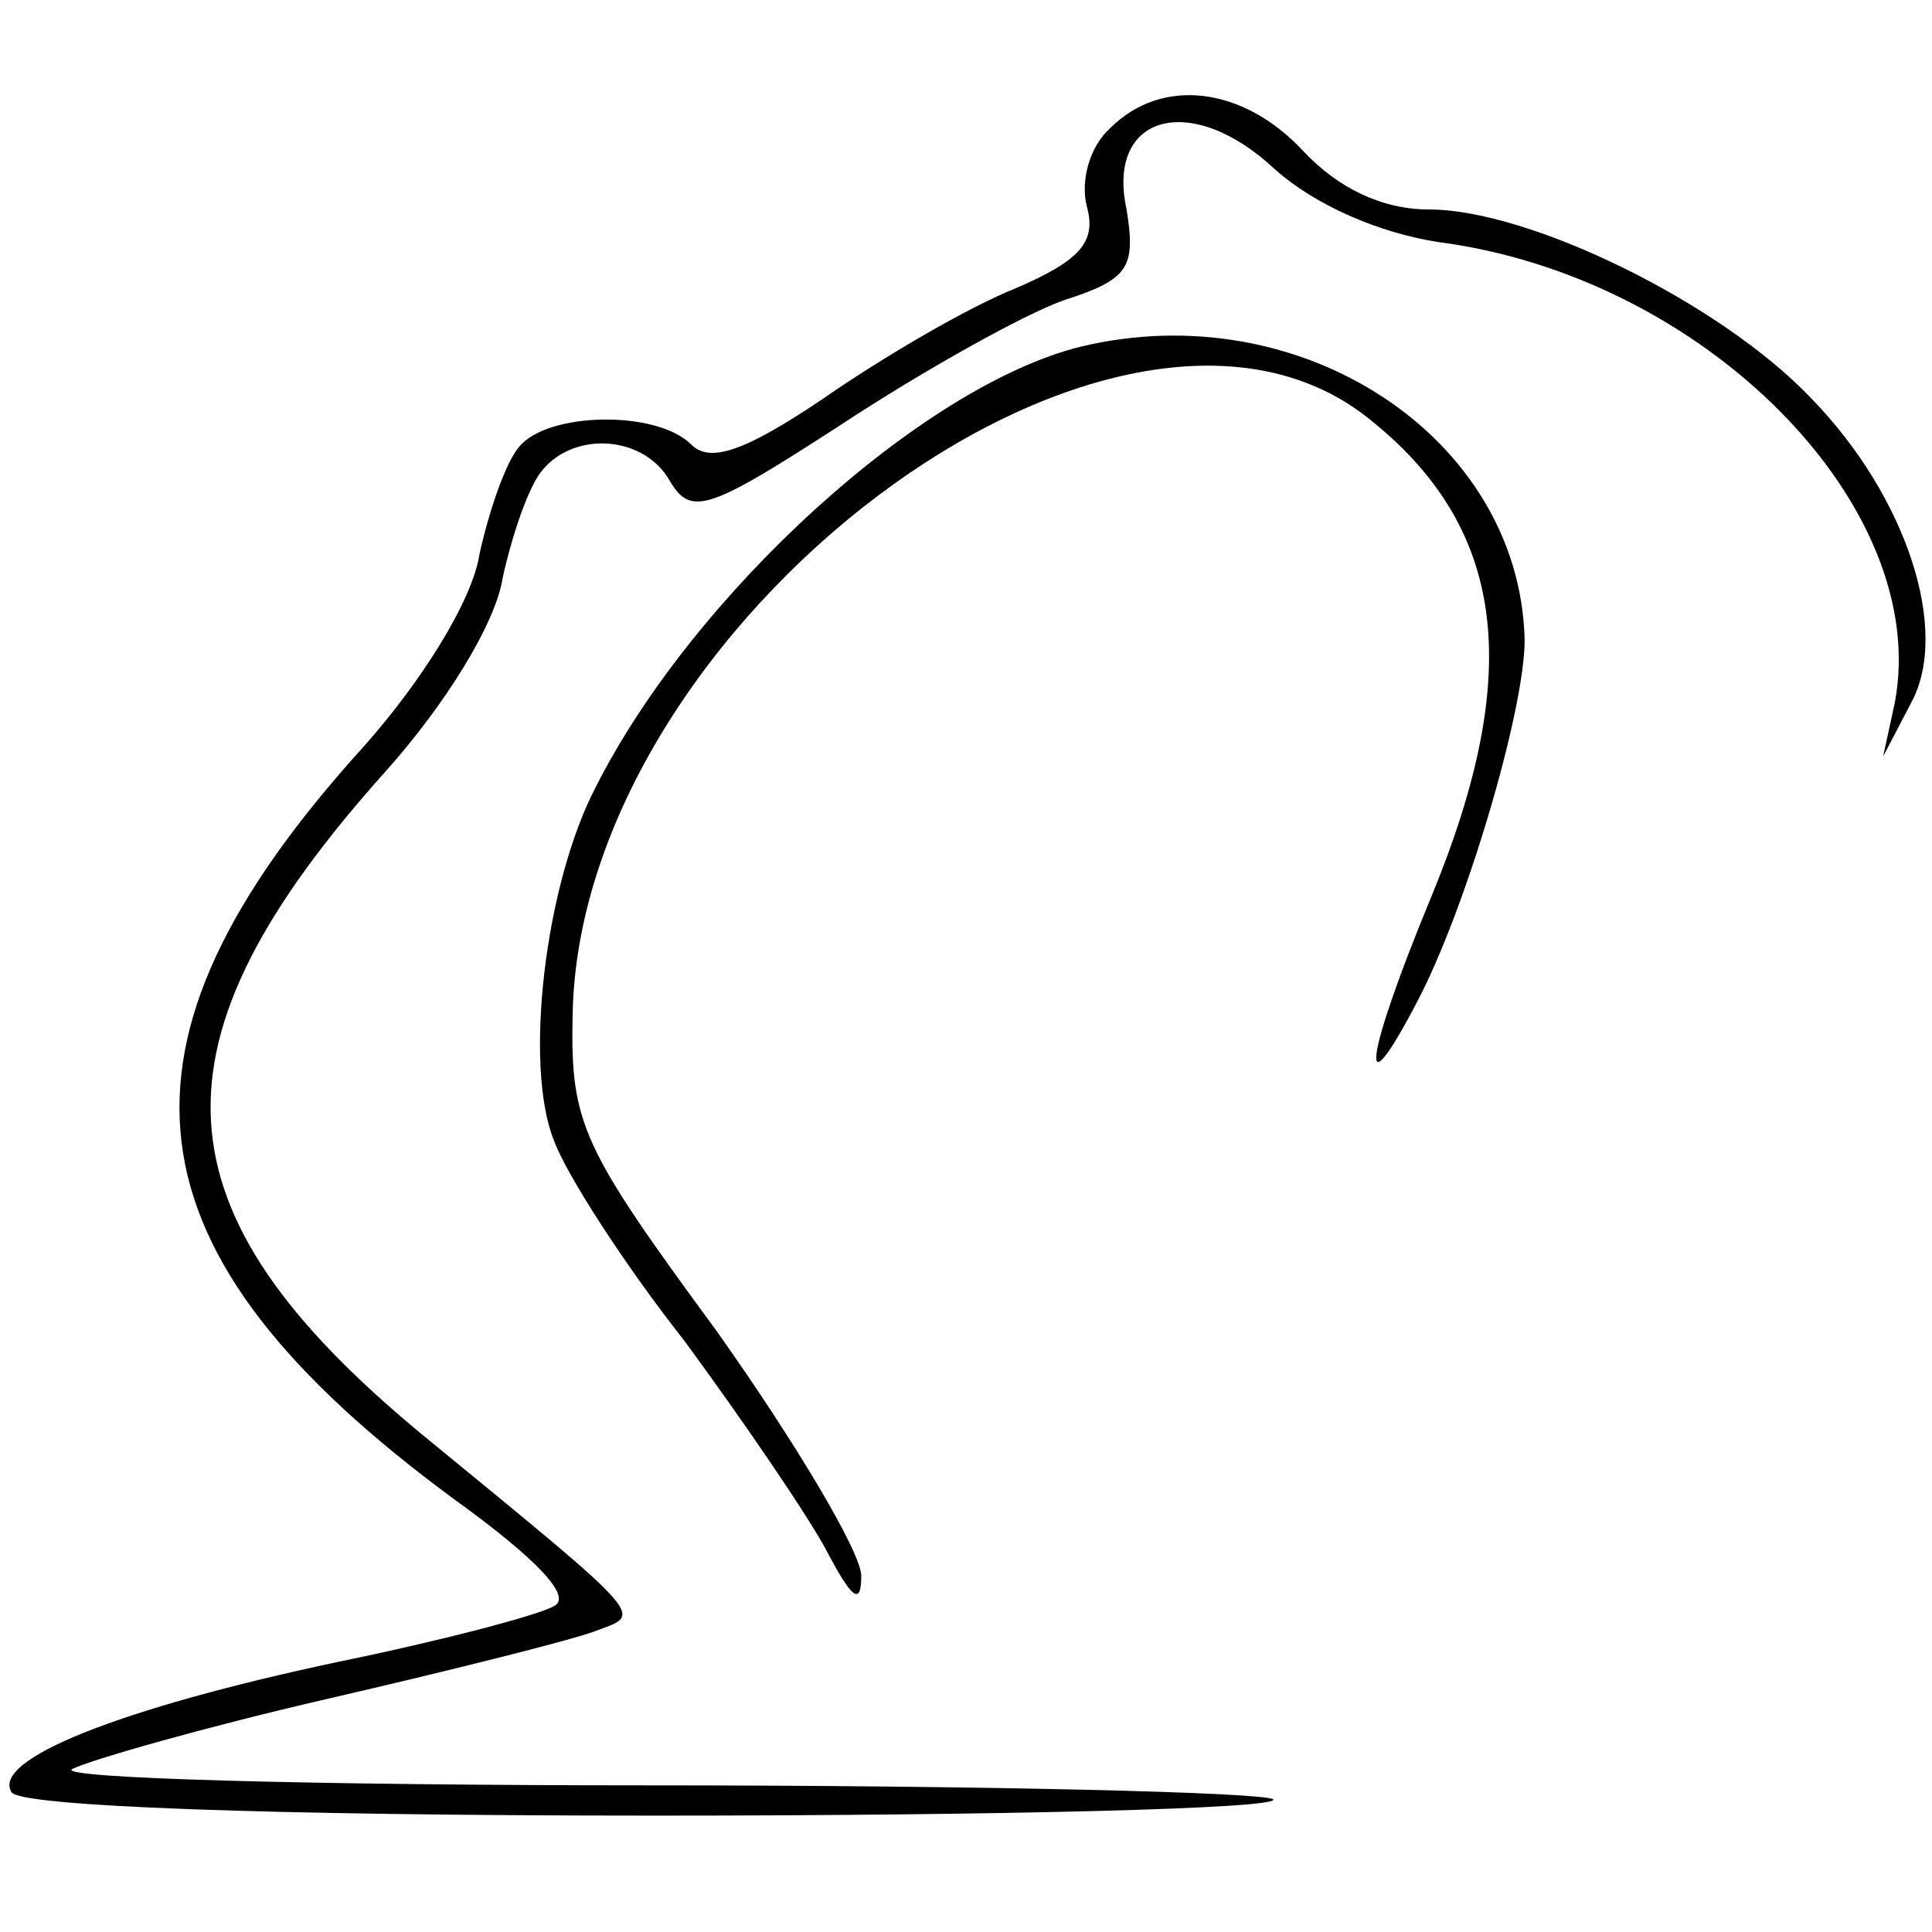 <?xml version="1.0" standalone="no"?>
<!DOCTYPE svg PUBLIC "-//W3C//DTD SVG 20010904//EN"
 "http://www.w3.org/TR/2001/REC-SVG-20010904/DTD/svg10.dtd">
<svg version="1.0" xmlns="http://www.w3.org/2000/svg"
 width="83pt" height="83pt" viewBox="0 0 83 83"
 preserveAspectRatio="xMidYMid meet">
<g transform="translate(0,83) scale(0.1,-0.1)"
fill="#000000" stroke="none">
<path d="M477 775 c-9 -8 -13 -23 -10 -34 4 -15 -3 -23 -31 -35 -20 -8 -56
-29 -82 -47 -34 -23 -49 -28 -57 -20 -15 15 -62 14 -74 -1 -6 -7 -13 -28 -17
-46 -3 -20 -25 -55 -50 -83 -116 -128 -105 -217 39 -323 36 -26 51 -42 43 -46
-7 -4 -49 -15 -93 -24 -94 -20 -149 -42 -140 -56 4 -6 109 -10 277 -10 149 0
268 3 265 7 -4 3 -124 6 -268 6 -144 0 -255 3 -248 7 8 4 57 18 109 30 52 12
104 25 115 29 21 8 26 3 -74 85 -116 96 -120 168 -15 285 25 28 47 63 50 83 4
18 11 39 17 46 14 17 44 15 55 -5 9 -15 17 -12 74 25 35 23 78 47 95 53 28 9
31 14 27 39 -9 41 28 51 64 17 17 -15 44 -27 70 -31 115 -15 212 -114 196
-198 l-5 -23 12 23 c17 31 -2 89 -43 131 -39 41 -121 81 -164 81 -20 0 -39 9
-54 25 -26 28 -61 32 -83 10z"/>
<path d="M464 681 c-68 -17 -166 -106 -208 -189 -22 -42 -31 -120 -18 -152 5
-14 30 -53 56 -86 25 -34 53 -75 61 -90 11 -21 15 -24 15 -11 0 10 -28 57 -62
105 -58 79 -63 89 -62 136 3 168 233 341 341 257 60 -47 68 -109 28 -206 -29
-70 -32 -95 -6 -45 21 40 46 125 46 155 -2 87 -96 149 -191 126z"/>
</g>
</svg>
